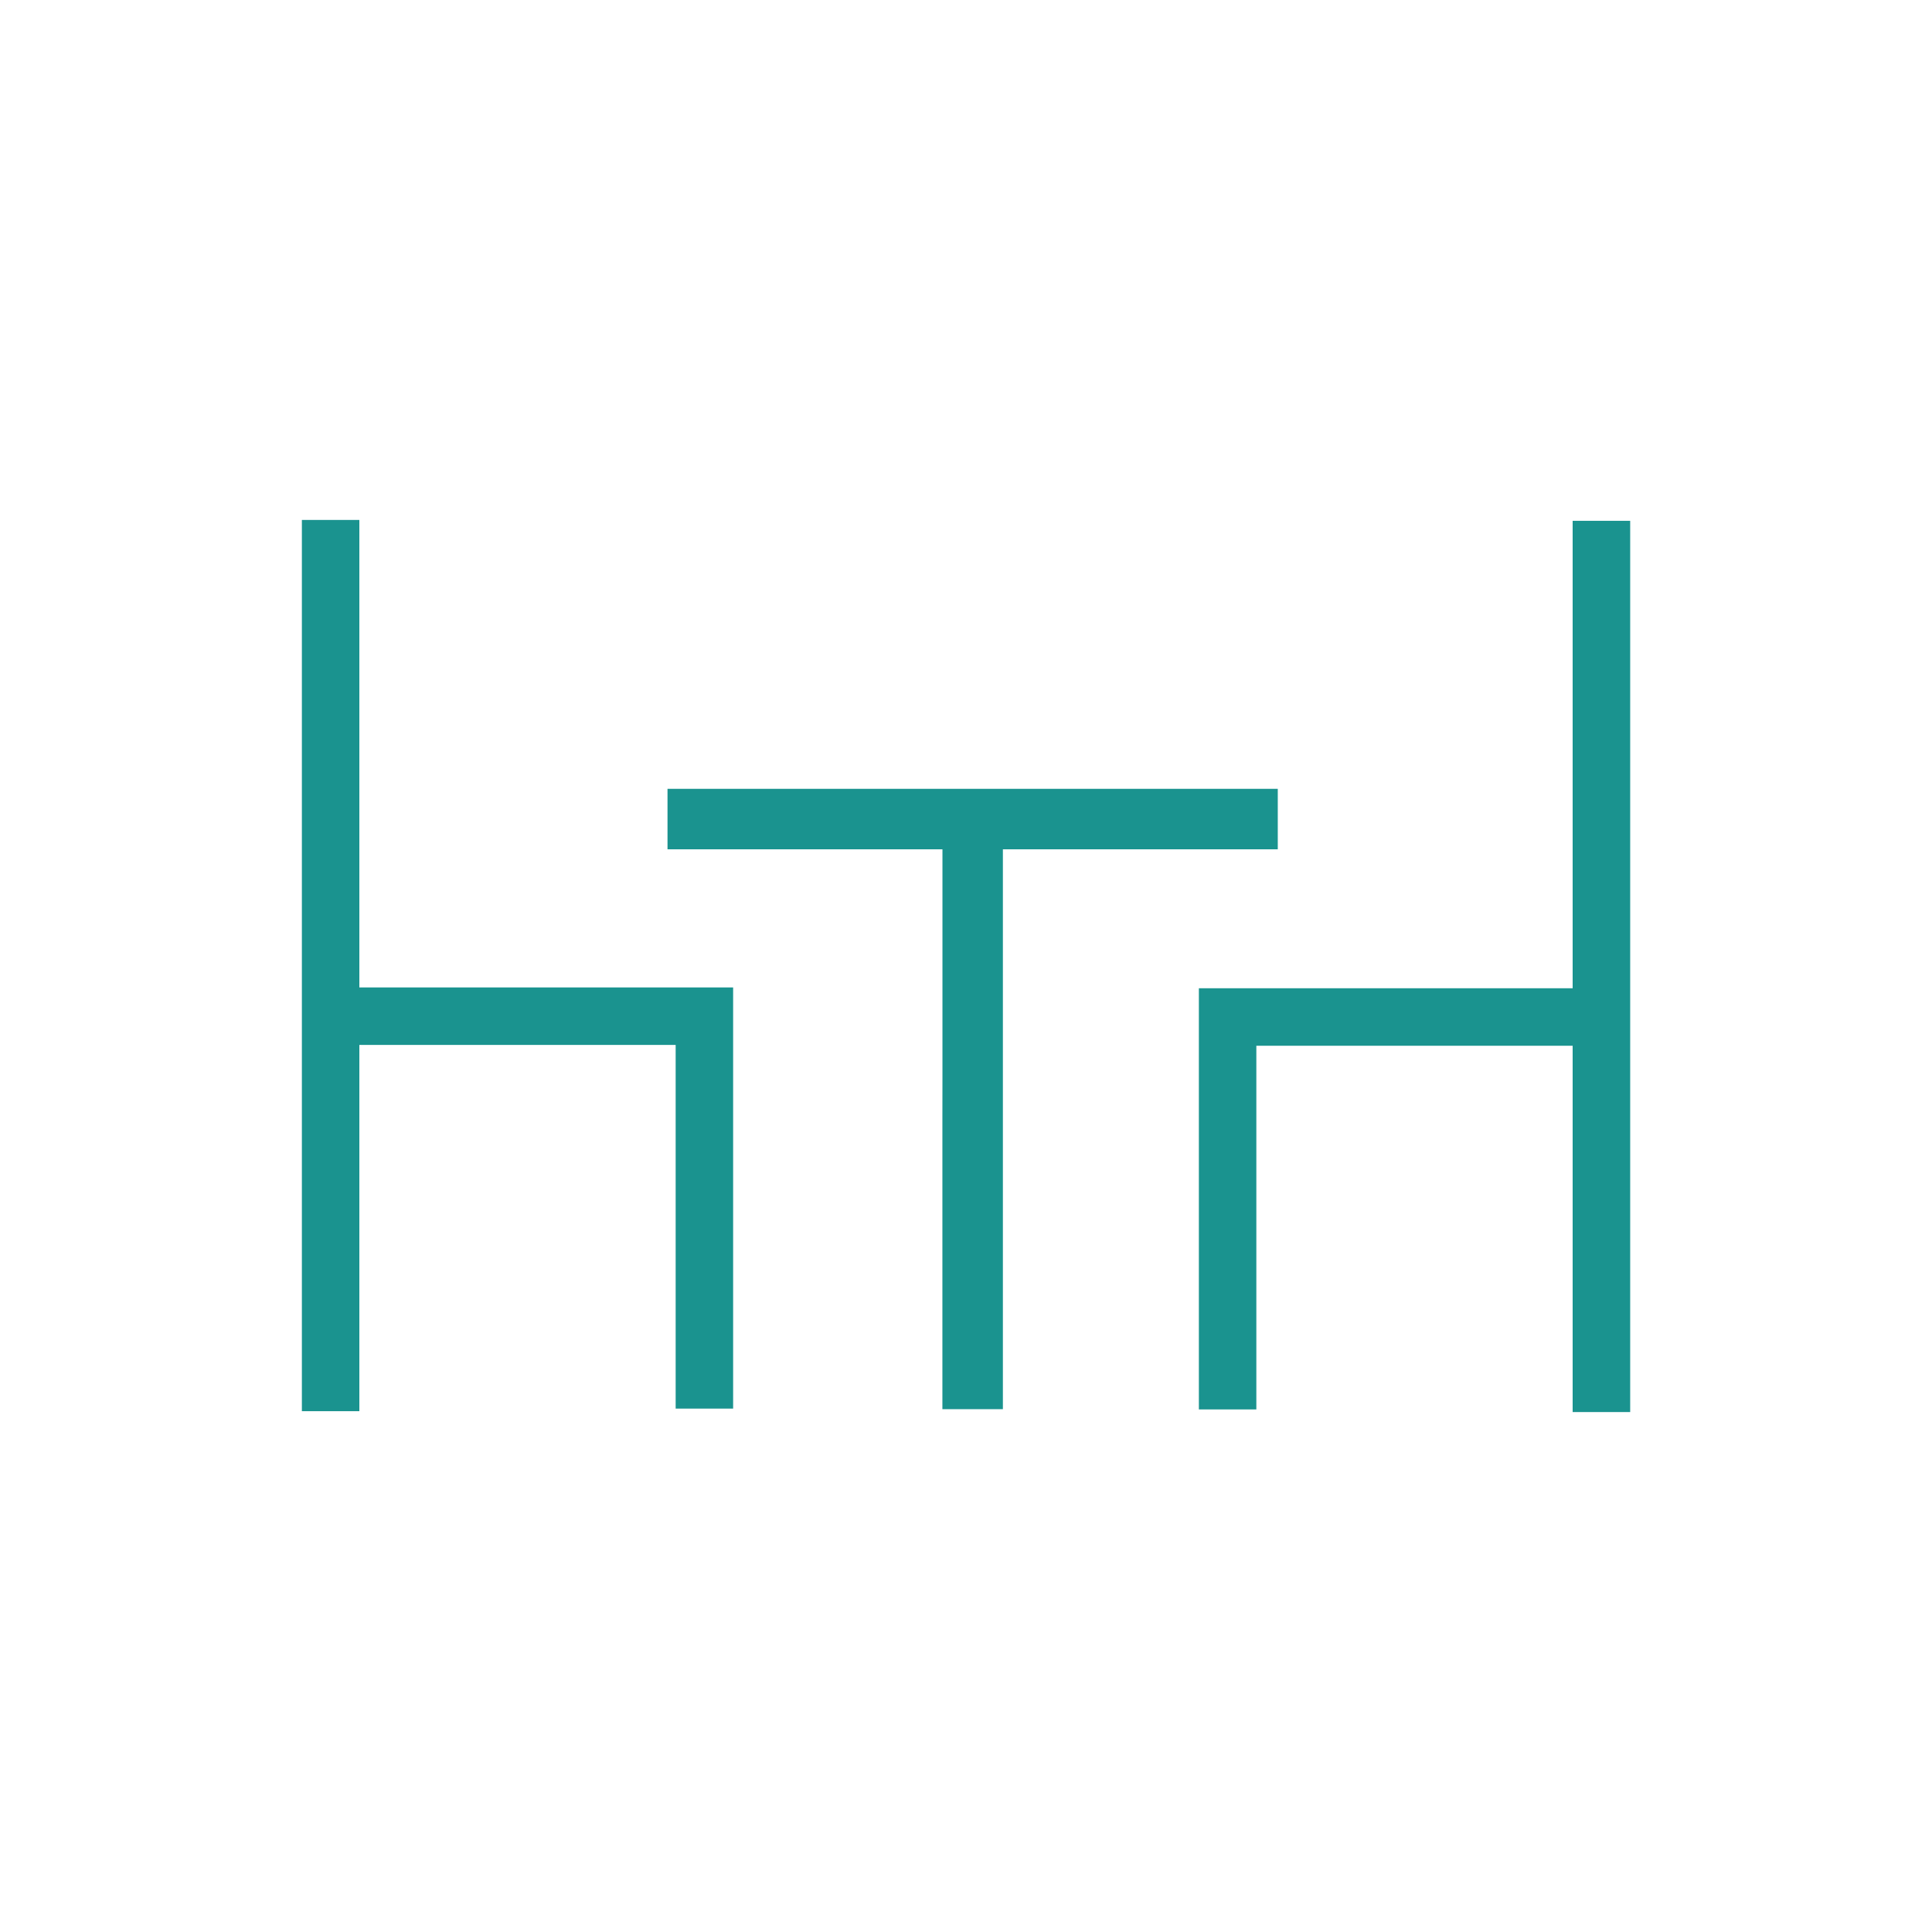 <svg width="32" height="32" viewBox="0 0 32 32" fill="none" xmlns="http://www.w3.org/2000/svg">
<path fill-rule="evenodd" clip-rule="evenodd" d="M5.952 16.355V8.612H5V23.374H5.952V17.307H11.191V23.331H12.143V16.355H5.952ZM16.611 14.067H21.164V13.065H11.056V14.067H15.61V17.86L15.609 18.505V23.34H16.611V14.067ZM26.048 8.626V16.369H19.857V23.345H20.809V17.321H26.048V23.388H27.001V8.626H26.048Z" fill="#1A938F"/>
</svg>
